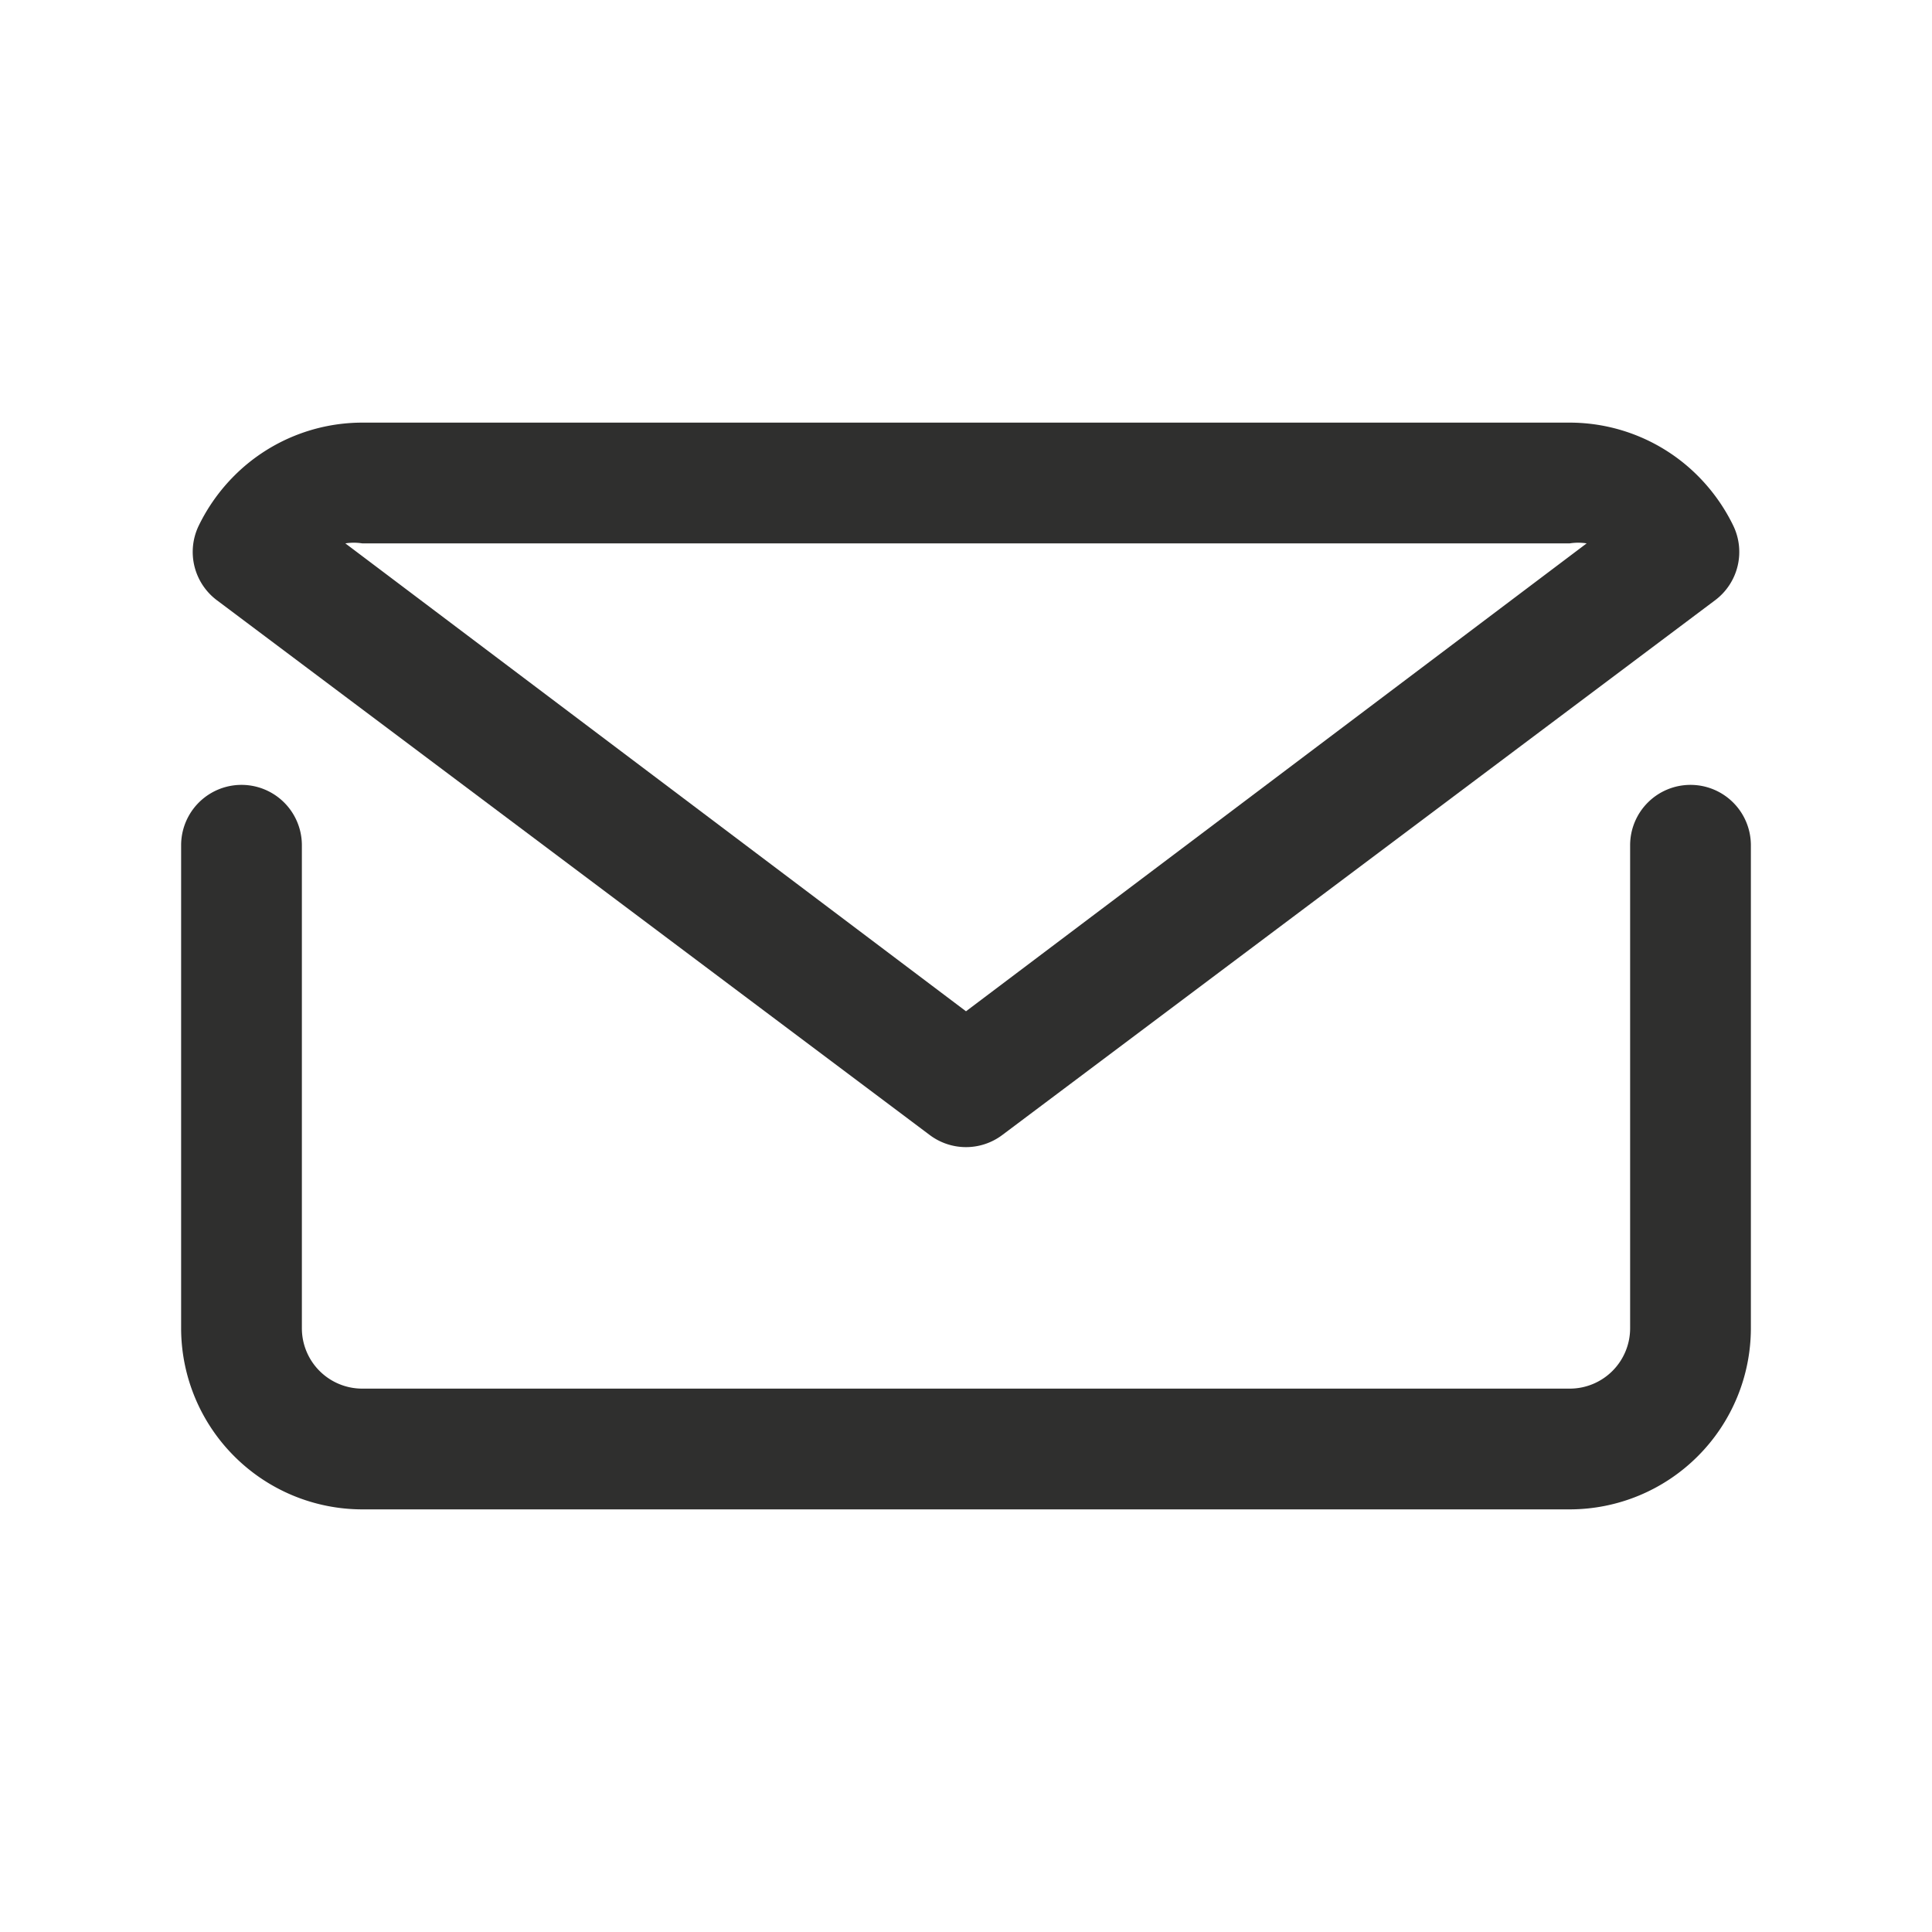 <svg viewBox="0 0 32 32" xmlns="http://www.w3.org/2000/svg"><title></title><g data-name="mail email e-mail letter" id="mail_email_e-mail_letter"><path d="M28,13a1,1,0,0,0-1,1v8a1,1,0,0,1-1,1H6a1,1,0,0,1-1-1V14a1,1,0,0,0-2,0v8a3,3,0,0,0,.88,2.12A3,3,0,0,0,6,25H26a3,3,0,0,0,2.12-.88A3,3,0,0,0,29,22V14A1,1,0,0,0,28,13Z" fill="#2f2f2e" opacity="1" original-fill="#ededed"></path><path d="M15.4,18.8a1,1,0,0,0,1.2,0L28.41,9.94a1,1,0,0,0,.3-1.23,3.06,3.06,0,0,0-.59-.83A3,3,0,0,0,26,7H6a3,3,0,0,0-2.12.88,3.06,3.06,0,0,0-.59.83,1,1,0,0,0,.3,1.23ZM6,9H26a.9.9,0,0,1,.28,0L16,16.75,5.72,9A.9.9,0,0,1,6,9Z" fill="#2f2f2e" opacity="1" original-fill="#ededed"></path></g></svg>